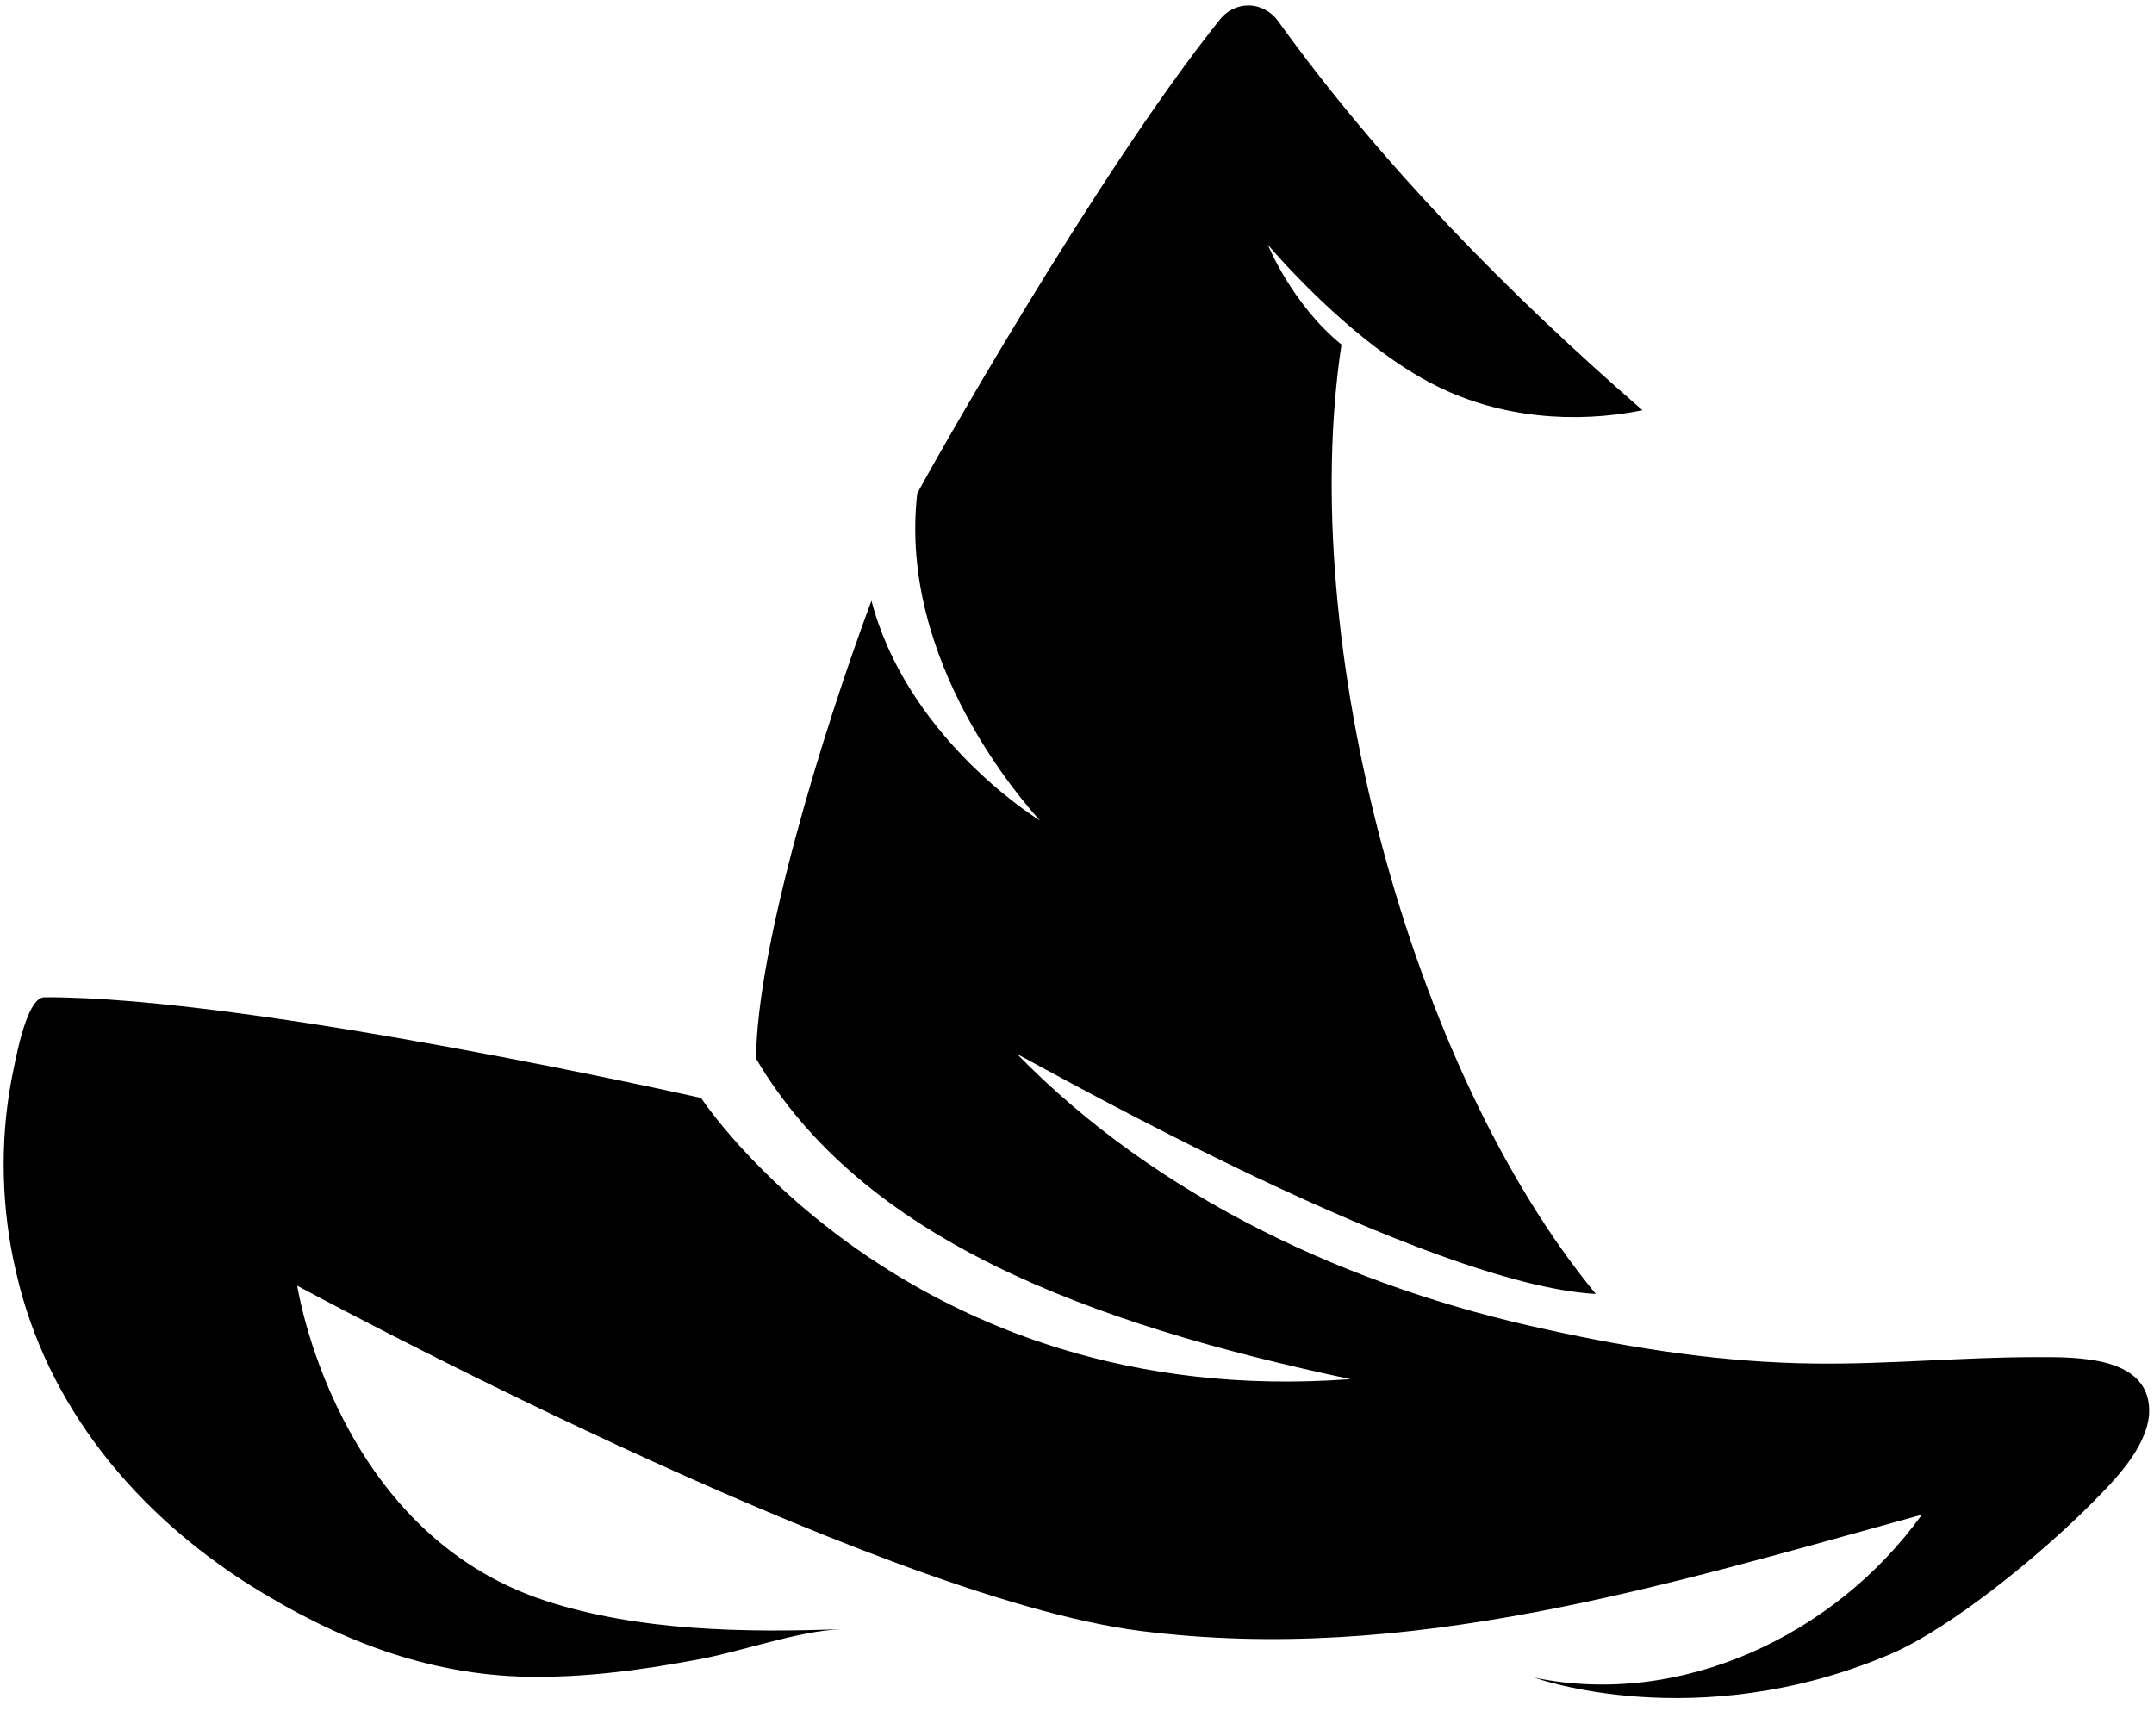 <?xml version="1.0" encoding="UTF-8"?>
<!DOCTYPE svg PUBLIC '-//W3C//DTD SVG 1.0//EN'
          'http://www.w3.org/TR/2001/REC-SVG-20010904/DTD/svg10.dtd'>
<svg data-name="Layer 2" height="94.8" preserveAspectRatio="xMidYMid meet" version="1.0" viewBox="-0.2 -0.3 117.6 94.8" width="117.6" xmlns="http://www.w3.org/2000/svg" xmlns:xlink="http://www.w3.org/1999/xlink" zoomAndPan="magnify"
><g data-name="Layer 1" id="change1_1"
  ><path d="m117.127,77c-.2,1.8-1.85,3.5-3.05,4.7-2.6,2.65-7.7,6.9-11.15,8.35-10.55,4.45-19.35,1.25-19.35,1.25,8,1.65,16.4-2.3,21.15-8.9-14.15,3.9-28.05,8.2-42.65,6.35-14.65-1.85-46.05-18.85-46.05-18.85,0,0,2.05,13.45,13.55,17.2,5.05,1.65,10.85,1.75,16.2,1.55-2.5.1-5.5,1.25-8.1,1.7-2.95.55-6,.95-9.05.9-5.55-.1-10.45-2.05-15.1-4.95-6.3-3.95-11.2-9.85-12.85-17.15-.8-3.4-.9-7.05-.25-10.5.15-.65.75-4.5,1.8-4.5,11.25-.05,35.85,5.5,35.85,5.5,0,0,11.25,17.15,35.45,15.35-14.35-3.05-26.65-7.65-32.45-17.5.05-6.1,3.6-17.75,6.3-25,1.9,7.2,8.4,11.5,9.2,12-.8-.9-7.75-8.6-6.7-17.85.45-.9,9.7-17.35,16.5-25.85.85-1.1,2.4-1.05,3.2.05,5.65,7.85,12.65,14.95,19.9,21.25-3.75.75-7.748.401-11.2-1.3-4.732-2.331-9.258-7.739-9.258-7.739,0,0,1.311,3.249,4.021,5.453-2.45,16.2,3.737,39.535,13.887,51.835-9.15-.5-29.4-11.95-31.6-13.1,7.65,7.85,18.2,12.75,28.95,15.05,4.75,1.05,9.7,1.8,14.6,1.85,4,.05,8.05-.35,12.1-.35,2.15,0,6.4-.1,6.15,3.2Z"
  /></g
></svg
>

